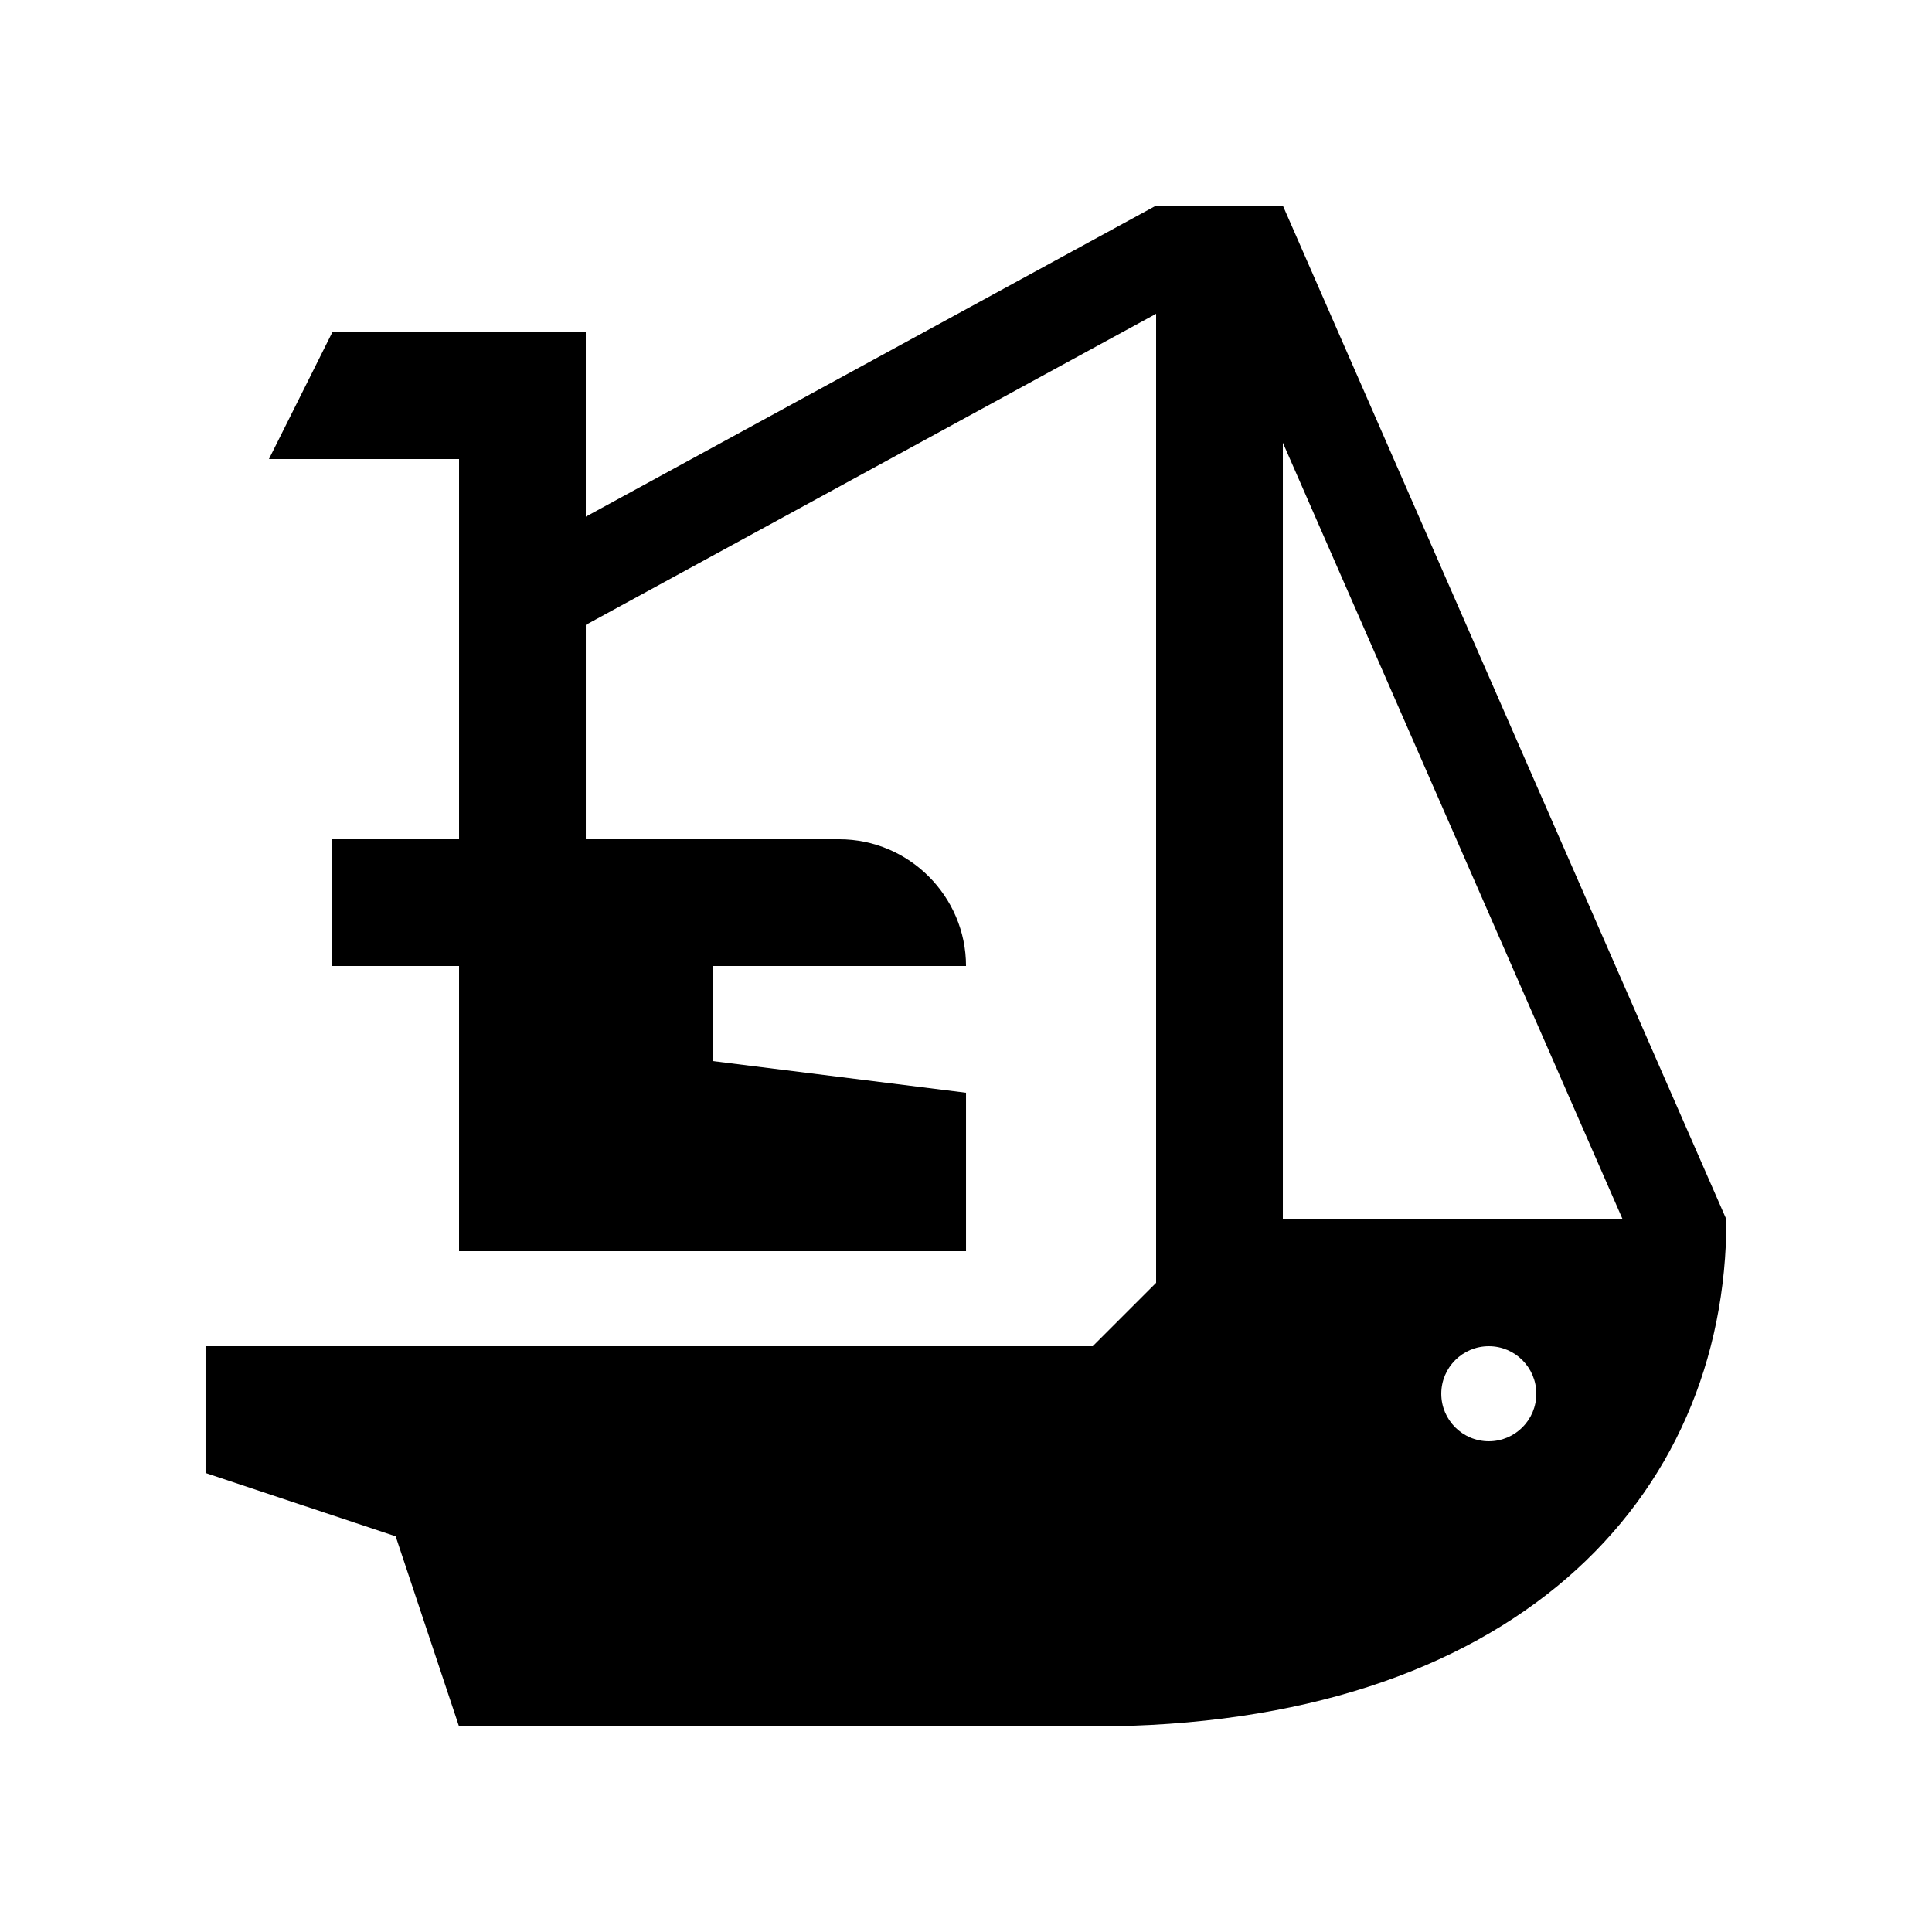 <?xml version="1.0" encoding="UTF-8"?>
<!-- Uploaded to: SVG Repo, www.svgrepo.com, Generator: SVG Repo Mixer Tools -->
<svg fill="#000000" width="800px" height="800px" version="1.1" viewBox="144 144 512 512" xmlns="http://www.w3.org/2000/svg">
 <path d="m483.97 198.48h-33.59l-151.14 82.441v-48.855h-67.176l-16.793 33.59h50.383v100.76h-33.59v33.586h33.59v75.57h134.35v-41.984l-67.176-8.398v-25.191l67.176 0.004c0-18.469-15.121-33.59-33.59-33.59h-67.172v-56.809l151.14-82.445v256.81l-16.797 16.793h-235.11v33.59l50.379 16.789 16.793 50.383h167.93c111.3 0 167.94-60.156 167.94-134.35zm54.578 327.47c-6.953 0-12.594-5.644-12.594-12.594 0-6.953 5.644-12.594 12.594-12.594 6.953 0 12.594 5.644 12.594 12.594 0 6.953-5.641 12.594-12.594 12.594zm-54.578-58.777v-205.85l90.066 205.85z"/>
</svg>